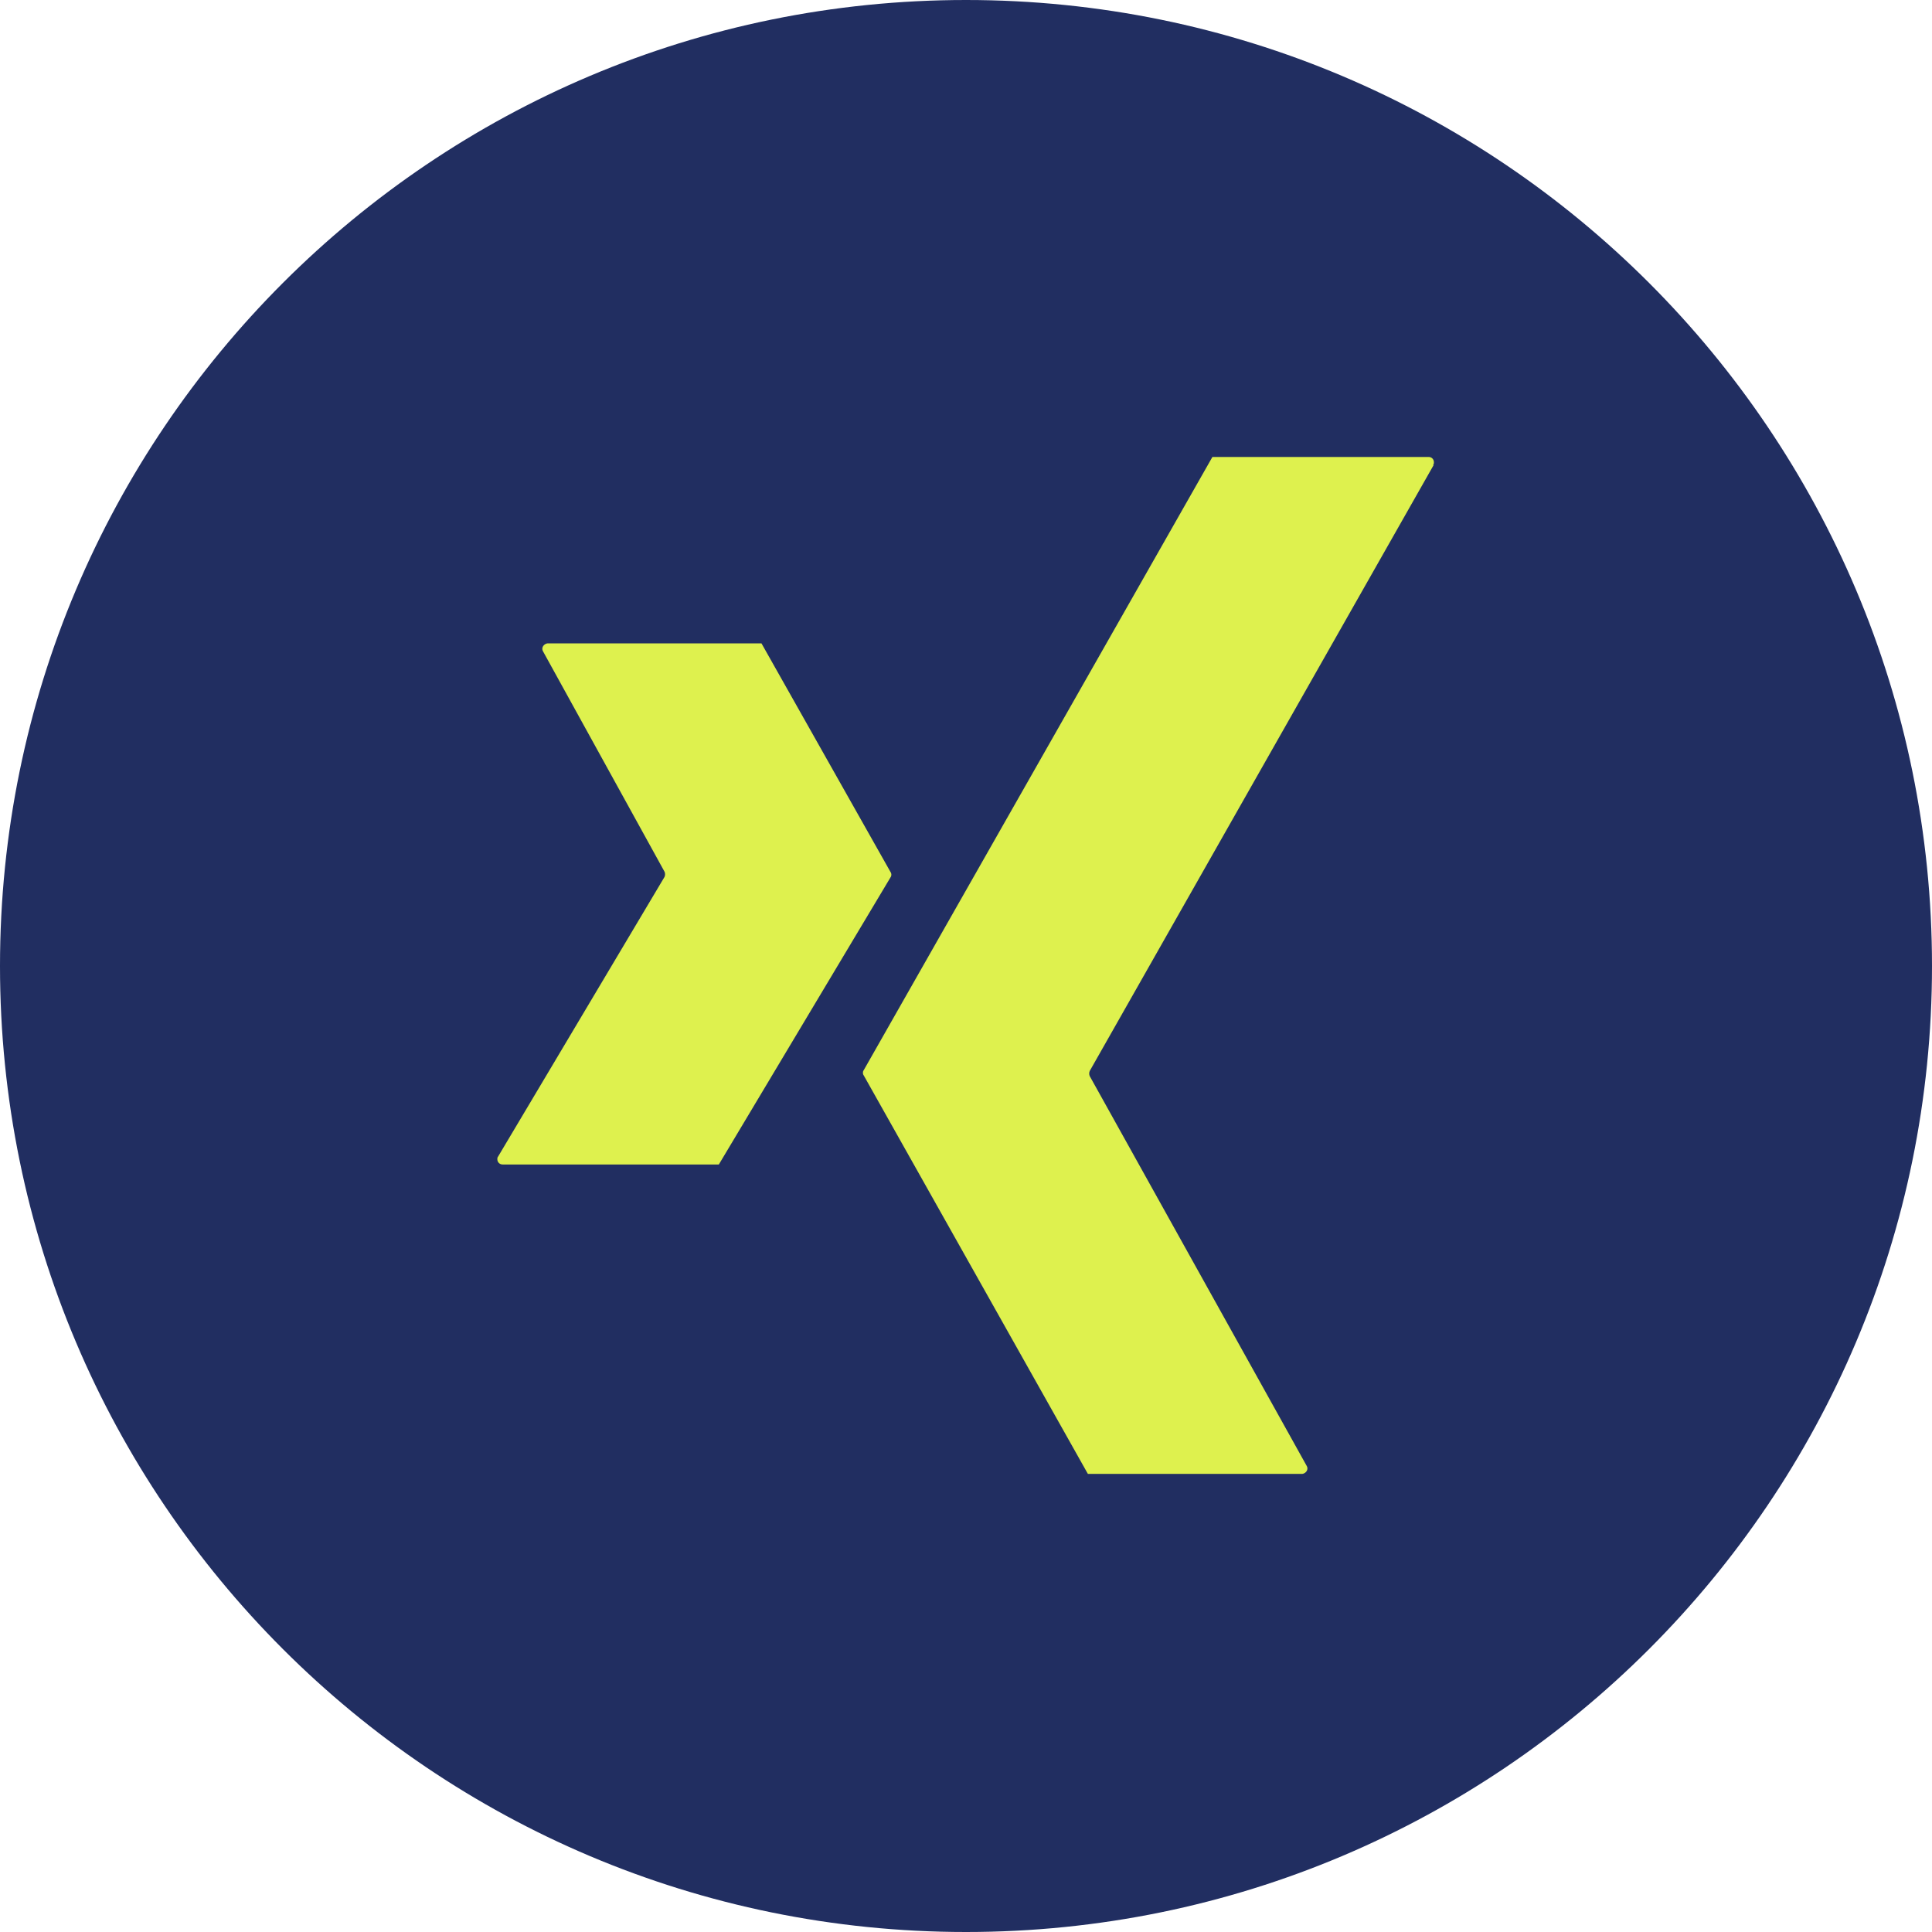 <?xml version="1.0" encoding="UTF-8"?>
<svg id="Ebene_2" data-name="Ebene 2" xmlns="http://www.w3.org/2000/svg" viewBox="0 0 512 512">
  <defs>
    <style>
      .cls-1 {
        fill: #def14e;
      }

      .cls-2 {
        fill: #212e61;
      }
    </style>
  </defs>
  <g id="Ebene_1-2" data-name="Ebene 1">
    <g>
      <circle class="cls-1" cx="255" cy="255.6" r="236.3"/>
      <g id="Layer_21" data-name="Layer 21">
        <g id="Color1">
          <path id="_25.Xing1" data-name=" 25.Xing1" class="cls-2" d="M256,0C114.6,0,0,114.6,0,256s114.6,256,256,256,256-114.6,256-256S397.4,0,256,0h0ZM133.2,308.6c-.8,0-1.4-.6-1.4-1.4,0-.2,0-.5.2-.7l44.1-74.1c.2-.4.2-1,0-1.4l-32.2-58.4c-.4-.7-.1-1.5.6-1.9.2-.1.4-.2.6-.2h56.7l34.2,60.6c.3.4.3,1,0,1.4l-45.5,76.1h-57.3,0ZM379.9,123.3l-91.1,160.5c-.2.4-.2,1,0,1.4l57.5,103.3c.4.7.1,1.5-.6,1.9-.2.1-.4.2-.7.2h-56.7l-59.4-105.6c-.3-.4-.3-1,0-1.4l92.4-162.5h57.3c.8,0,1.4.6,1.4,1.4,0,.2,0,.5-.2.7h0l.1.1Z"/>
        </g>
      </g>
    </g>
  </g>
</svg>